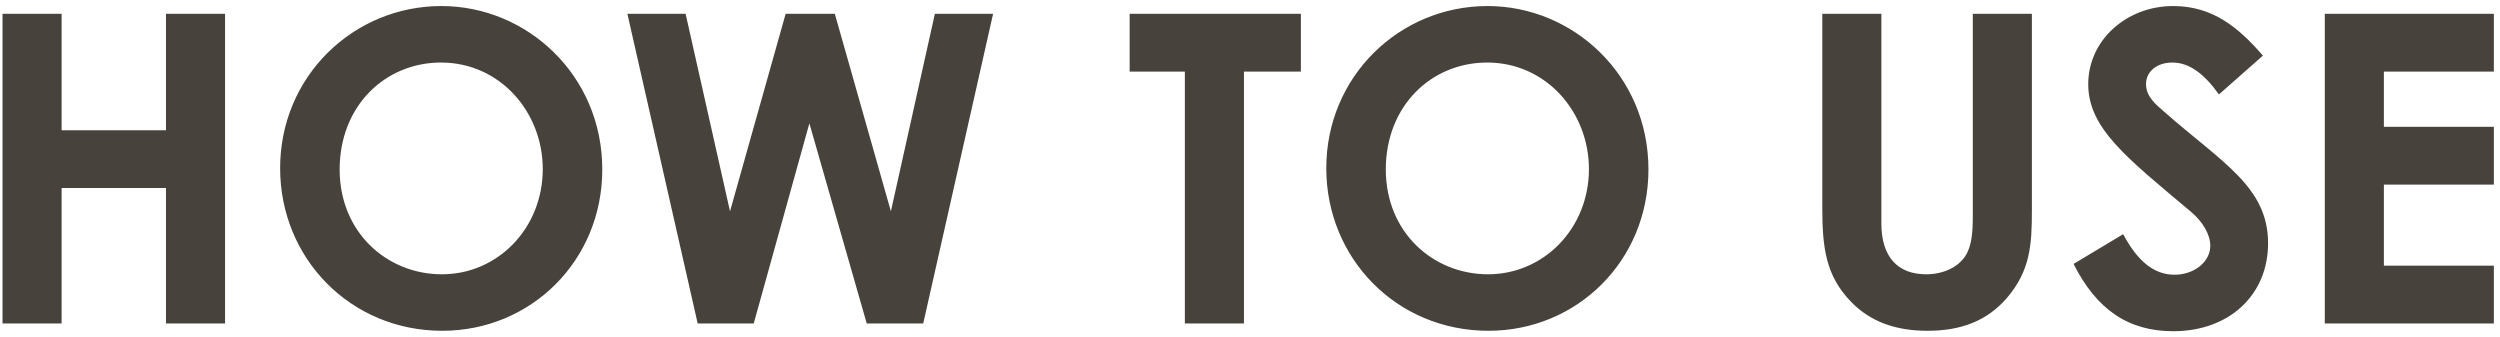 <svg width="371" height="50" viewBox="0 0 371 50" fill="none" xmlns="http://www.w3.org/2000/svg">
<path d="M0.374 48H9.143V27.904H24.631V48H33.398V2.048H24.631V19.328H9.143V2.048H0.374V48ZM65.507 0.896C52.45 0.896 41.571 11.328 41.571 24.96C41.571 38.336 52.002 49.088 65.635 49.088C78.819 49.088 89.379 38.656 89.379 25.152C89.379 11.136 78.178 0.896 65.507 0.896ZM65.442 9.28C74.21 9.28 80.546 16.64 80.546 25.088C80.546 33.856 73.891 40.704 65.57 40.704C57.443 40.704 50.403 34.496 50.403 25.152C50.403 15.68 57.187 9.28 65.442 9.28ZM103.535 48H111.855L120.111 18.304L128.623 48H137.007L147.375 2.048H138.735L132.207 31.36L123.887 2.048H116.591L108.335 31.36L101.743 2.048H93.103L103.535 48ZM167.642 10.624H175.834V48H184.602V10.624H193.05V2.048H167.642V10.624ZM220.757 0.896C207.701 0.896 196.821 11.328 196.821 24.96C196.821 38.336 207.253 49.088 220.885 49.088C234.069 49.088 244.629 38.656 244.629 25.152C244.629 11.136 233.429 0.896 220.757 0.896ZM220.693 9.28C229.461 9.28 235.797 16.64 235.797 25.088C235.797 33.856 229.141 40.704 220.821 40.704C212.693 40.704 205.653 34.496 205.653 25.152C205.653 15.68 212.437 9.28 220.693 9.28ZM270.428 30.784C270.428 36.736 270.94 40.896 274.652 44.736C277.532 47.744 281.308 49.088 286.044 49.088C291.036 49.088 294.876 47.616 297.82 44.224C301.276 40.192 301.532 36.352 301.532 31.296V2.048H292.764V31.936C292.764 34.368 292.636 36.48 291.676 37.952C290.588 39.68 288.348 40.704 285.852 40.704C281.628 40.704 279.196 38.144 279.196 33.152V2.048H270.428V30.784ZM307.718 39.168C311.11 45.888 315.782 49.152 322.502 49.152C330.822 49.152 336.582 43.776 336.582 36.096C336.582 27.712 329.734 24.128 321.158 16.576C319.814 15.424 318.47 14.272 318.47 12.48C318.47 10.624 320.07 9.28 322.374 9.28C324.87 9.28 327.11 10.944 329.286 14.016L335.814 8.256C332.166 4.032 328.326 0.896 322.502 0.896C315.59 0.896 309.894 5.952 309.894 12.48C309.894 19.008 315.526 23.36 325.062 31.36C326.918 32.896 328.006 34.816 328.006 36.48C328.006 38.848 325.638 40.768 322.694 40.768C319.622 40.768 317.19 38.72 315.078 34.752L307.718 39.168ZM345 48H370.088V39.424H353.768V27.392H370.088V18.816H353.768V10.624H370.088V2.048H345V48Z" fill="#47423B"/>
</svg>

